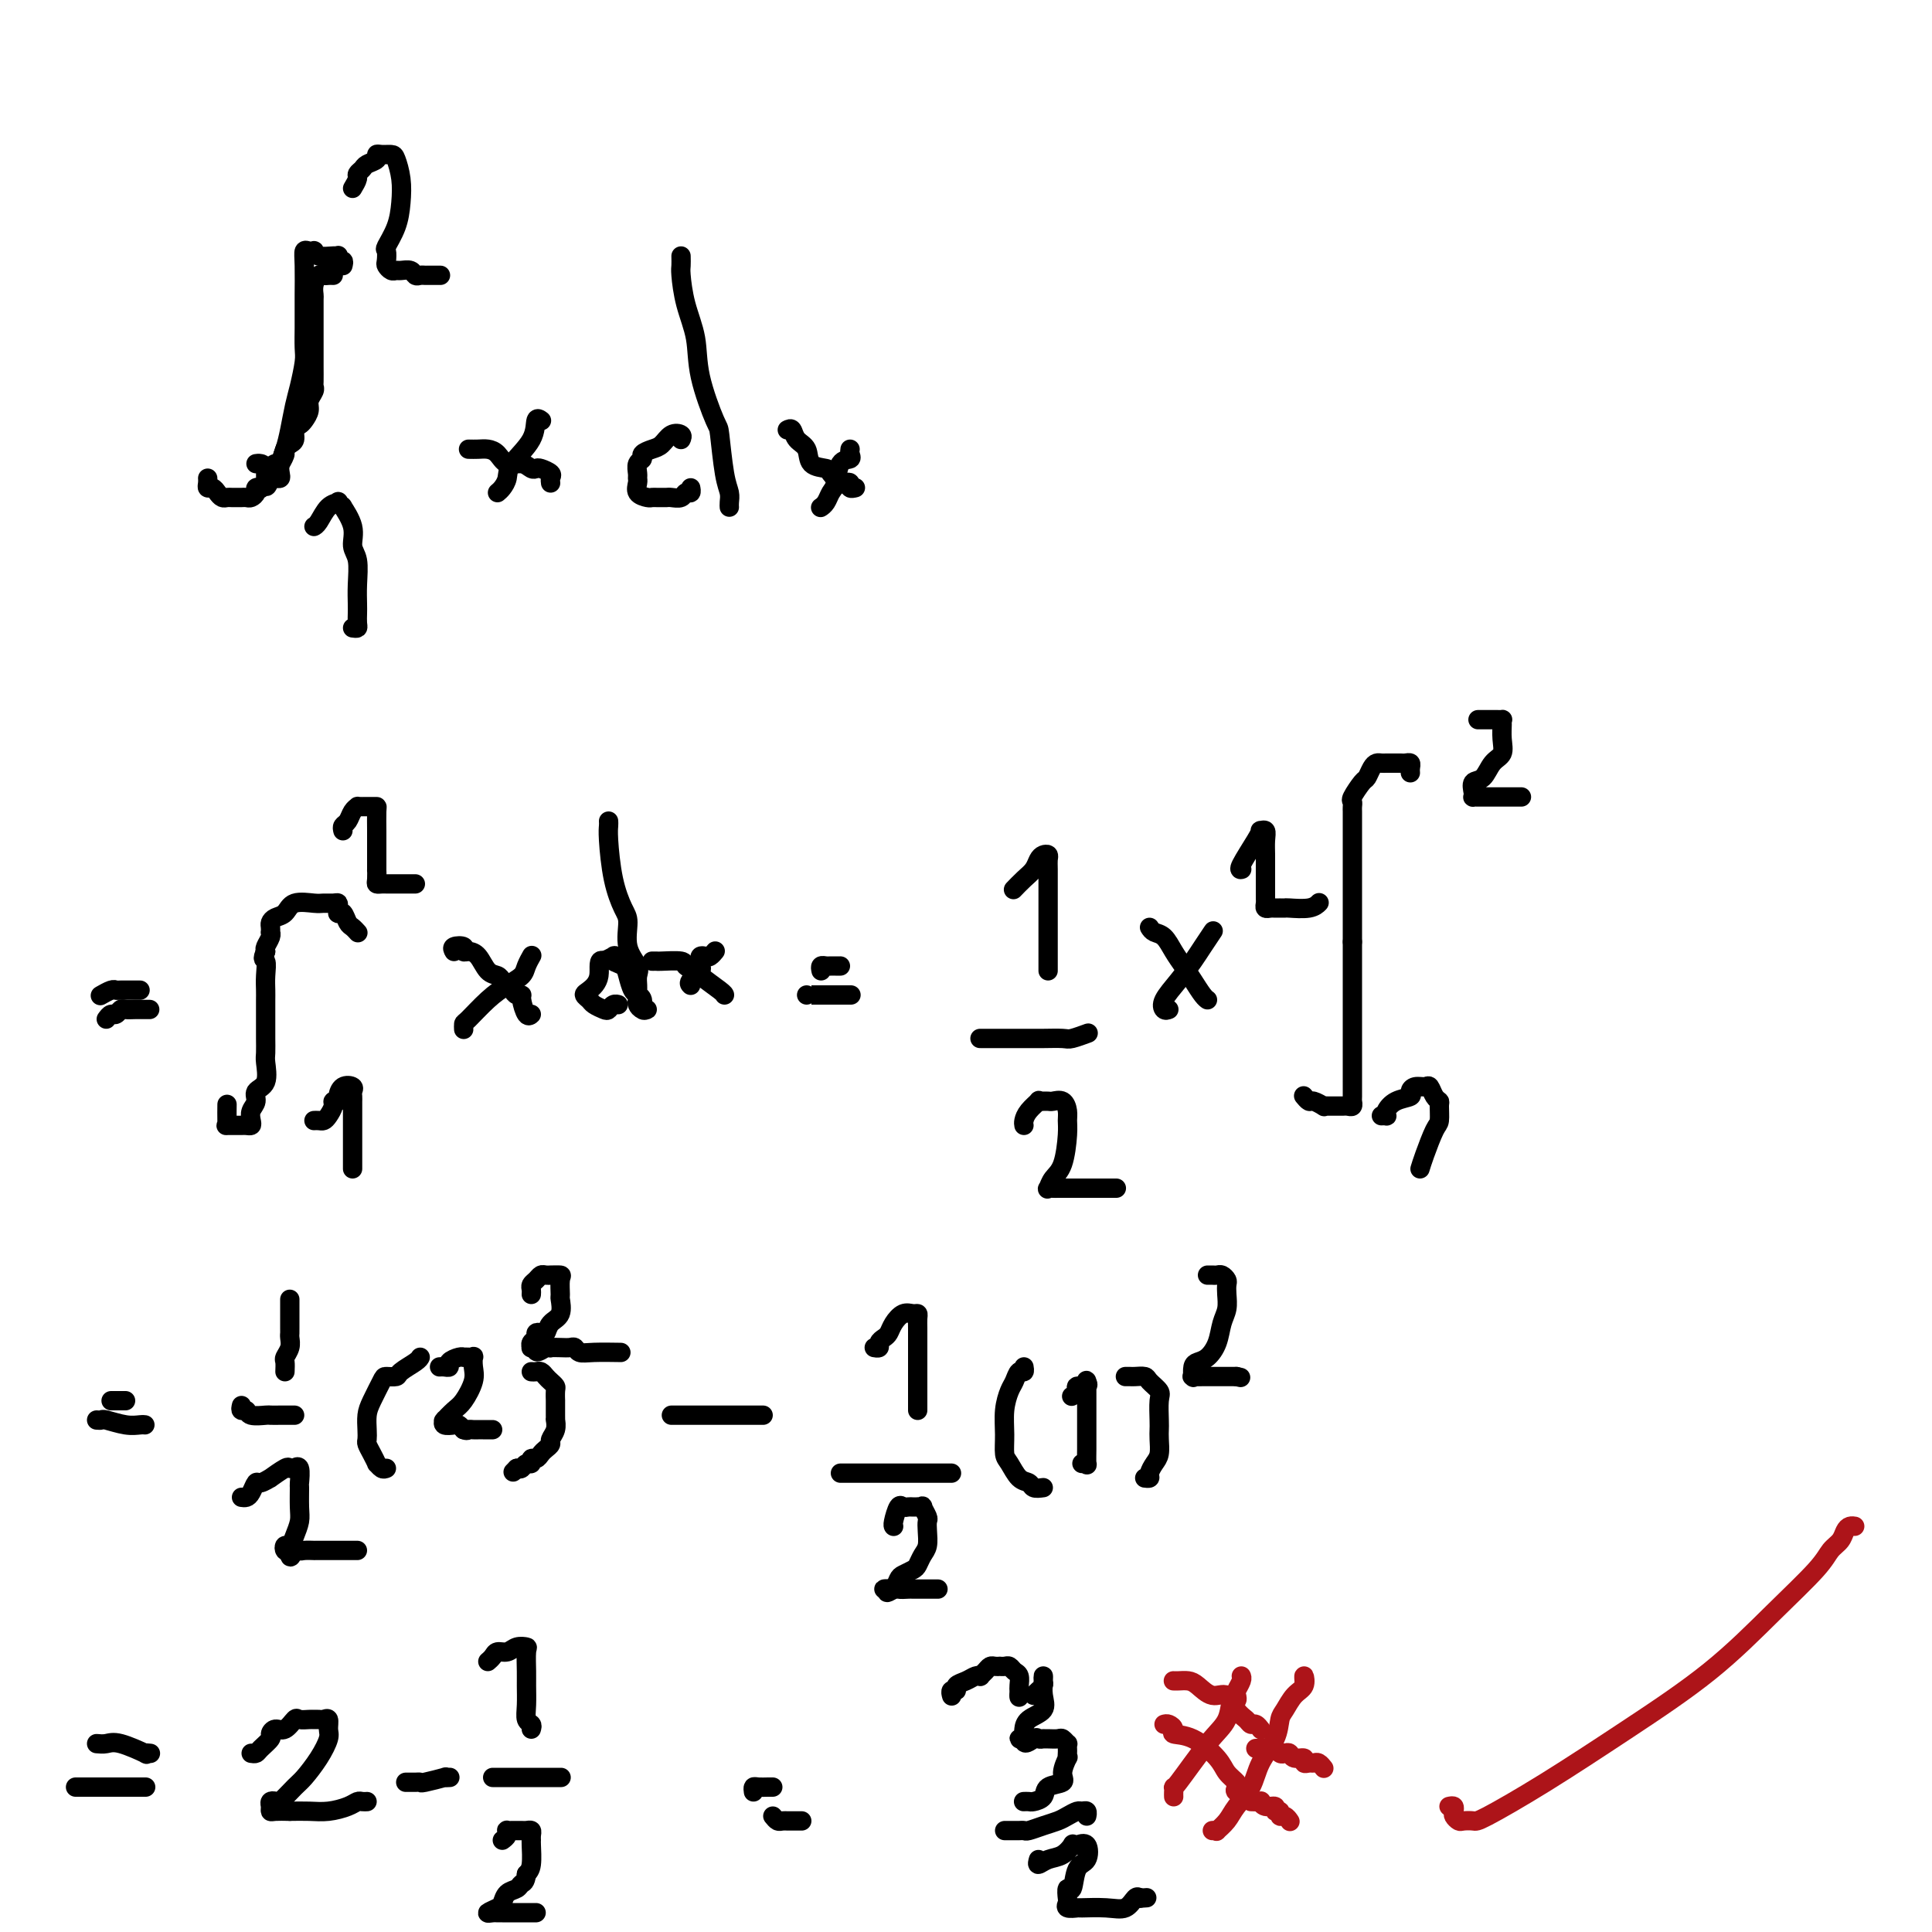 <svg viewBox='0 0 400 400' version='1.1' xmlns='http://www.w3.org/2000/svg' xmlns:xlink='http://www.w3.org/1999/xlink'><g fill='none' stroke='#000000' stroke-width='4' stroke-linecap='round' stroke-linejoin='round'><path d='M71,55c0.113,-0.453 0.225,-0.906 0,-1c-0.225,-0.094 -0.789,0.172 -1,0c-0.211,-0.172 -0.071,-0.782 0,-1c0.071,-0.218 0.072,-0.044 0,0c-0.072,0.044 -0.218,-0.040 -1,0c-0.782,0.040 -2.199,0.205 -3,0c-0.801,-0.205 -0.985,-0.781 -1,-1c-0.015,-0.219 0.140,-0.079 0,0c-0.140,0.079 -0.573,0.099 -1,0c-0.427,-0.099 -0.846,-0.318 -1,0c-0.154,0.318 -0.041,1.171 0,3c0.041,1.829 0.011,4.633 0,6c-0.011,1.367 -0.002,1.298 0,2c0.002,0.702 -0.002,2.176 0,3c0.002,0.824 0.012,0.999 0,2c-0.012,1.001 -0.045,2.830 0,4c0.045,1.170 0.167,1.681 0,3c-0.167,1.319 -0.623,3.445 -1,5c-0.377,1.555 -0.676,2.539 -1,4c-0.324,1.461 -0.675,3.401 -1,5c-0.325,1.599 -0.626,2.859 -1,4c-0.374,1.141 -0.821,2.162 -1,3c-0.179,0.838 -0.089,1.493 0,2c0.089,0.507 0.178,0.867 0,1c-0.178,0.133 -0.622,0.038 -1,0c-0.378,-0.038 -0.689,-0.019 -1,0'/><path d='M56,99c-1.265,3.608 -0.927,0.627 -1,-1c-0.073,-1.627 -0.558,-1.900 -1,-2c-0.442,-0.100 -0.841,-0.029 -1,0c-0.159,0.029 -0.080,0.014 0,0'/><path d='M73,39c0.449,-0.756 0.899,-1.512 1,-2c0.101,-0.488 -0.145,-0.709 0,-1c0.145,-0.291 0.682,-0.652 1,-1c0.318,-0.348 0.418,-0.682 1,-1c0.582,-0.318 1.647,-0.620 2,-1c0.353,-0.380 -0.007,-0.837 0,-1c0.007,-0.163 0.381,-0.033 1,0c0.619,0.033 1.485,-0.033 2,0c0.515,0.033 0.681,0.163 1,1c0.319,0.837 0.793,2.380 1,4c0.207,1.620 0.147,3.317 0,5c-0.147,1.683 -0.380,3.354 -1,5c-0.620,1.646 -1.627,3.268 -2,4c-0.373,0.732 -0.111,0.574 0,1c0.111,0.426 0.070,1.435 0,2c-0.070,0.565 -0.170,0.686 0,1c0.170,0.314 0.609,0.820 1,1c0.391,0.180 0.735,0.034 1,0c0.265,-0.034 0.453,0.043 1,0c0.547,-0.043 1.455,-0.208 2,0c0.545,0.208 0.728,0.788 1,1c0.272,0.212 0.634,0.057 1,0c0.366,-0.057 0.737,-0.015 1,0c0.263,0.015 0.417,0.004 1,0c0.583,-0.004 1.595,-0.001 2,0c0.405,0.001 0.202,0.001 0,0'/><path d='M73,130c0.422,0.063 0.845,0.125 1,0c0.155,-0.125 0.043,-0.439 0,-1c-0.043,-0.561 -0.016,-1.370 0,-2c0.016,-0.630 0.020,-1.080 0,-2c-0.020,-0.920 -0.066,-2.311 0,-4c0.066,-1.689 0.243,-3.677 0,-5c-0.243,-1.323 -0.906,-1.980 -1,-3c-0.094,-1.020 0.383,-2.403 0,-4c-0.383,-1.597 -1.625,-3.408 -2,-4c-0.375,-0.592 0.117,0.034 0,0c-0.117,-0.034 -0.844,-0.727 -1,-1c-0.156,-0.273 0.260,-0.126 0,0c-0.260,0.126 -1.194,0.230 -2,1c-0.806,0.770 -1.484,2.206 -2,3c-0.516,0.794 -0.870,0.944 -1,1c-0.130,0.056 -0.037,0.016 0,0c0.037,-0.016 0.019,-0.008 0,0'/><path d='M97,93c0.669,0.014 1.337,0.027 2,0c0.663,-0.027 1.319,-0.095 2,0c0.681,0.095 1.387,0.351 2,1c0.613,0.649 1.133,1.690 2,2c0.867,0.310 2.082,-0.110 3,0c0.918,0.110 1.538,0.750 2,1c0.462,0.250 0.765,0.109 1,0c0.235,-0.109 0.403,-0.187 1,0c0.597,0.187 1.624,0.638 2,1c0.376,0.362 0.101,0.636 0,1c-0.101,0.364 -0.029,0.818 0,1c0.029,0.182 0.014,0.091 0,0'/><path d='M103,102c0.309,-0.255 0.618,-0.510 1,-1c0.382,-0.490 0.838,-1.213 1,-2c0.162,-0.787 0.030,-1.636 1,-3c0.970,-1.364 3.044,-3.242 4,-5c0.956,-1.758 0.796,-3.396 1,-4c0.204,-0.604 0.773,-0.172 1,0c0.227,0.172 0.114,0.086 0,0'/><path d='M141,53c0.015,0.756 0.029,1.513 0,2c-0.029,0.487 -0.102,0.706 0,2c0.102,1.294 0.381,3.664 1,6c0.619,2.336 1.580,4.638 2,7c0.420,2.362 0.298,4.782 1,8c0.702,3.218 2.226,7.233 3,9c0.774,1.767 0.796,1.286 1,3c0.204,1.714 0.591,5.622 1,8c0.409,2.378 0.842,3.226 1,4c0.158,0.774 0.042,1.476 0,2c-0.042,0.524 -0.011,0.872 0,1c0.011,0.128 0.003,0.037 0,0c-0.003,-0.037 -0.002,-0.018 0,0'/><path d='M141,91c0.178,-0.368 0.355,-0.737 0,-1c-0.355,-0.263 -1.243,-0.421 -2,0c-0.757,0.421 -1.384,1.421 -2,2c-0.616,0.579 -1.223,0.736 -2,1c-0.777,0.264 -1.725,0.634 -2,1c-0.275,0.366 0.123,0.727 0,1c-0.123,0.273 -0.767,0.458 -1,1c-0.233,0.542 -0.056,1.441 0,2c0.056,0.559 -0.010,0.777 0,1c0.010,0.223 0.097,0.452 0,1c-0.097,0.548 -0.377,1.415 0,2c0.377,0.585 1.411,0.889 2,1c0.589,0.111 0.734,0.029 1,0c0.266,-0.029 0.652,-0.007 1,0c0.348,0.007 0.656,-0.002 1,0c0.344,0.002 0.723,0.016 1,0c0.277,-0.016 0.453,-0.060 1,0c0.547,0.060 1.467,0.226 2,0c0.533,-0.226 0.679,-0.844 1,-1c0.321,-0.156 0.817,0.150 1,0c0.183,-0.150 0.052,-0.757 0,-1c-0.052,-0.243 -0.026,-0.121 0,0'/><path d='M163,89c0.368,-0.188 0.736,-0.377 1,0c0.264,0.377 0.423,1.318 1,2c0.577,0.682 1.573,1.104 2,2c0.427,0.896 0.285,2.265 1,3c0.715,0.735 2.287,0.837 3,1c0.713,0.163 0.568,0.387 1,1c0.432,0.613 1.440,1.614 2,2c0.560,0.386 0.672,0.156 1,0c0.328,-0.156 0.872,-0.238 1,0c0.128,0.238 -0.162,0.796 0,1c0.162,0.204 0.774,0.055 1,0c0.226,-0.055 0.064,-0.016 0,0c-0.064,0.016 -0.032,0.008 0,0'/><path d='M170,105c-0.090,0.061 -0.180,0.121 0,0c0.180,-0.121 0.630,-0.424 1,-1c0.370,-0.576 0.659,-1.425 1,-2c0.341,-0.575 0.732,-0.876 1,-2c0.268,-1.124 0.412,-3.072 1,-4c0.588,-0.928 1.622,-0.836 2,-1c0.378,-0.164 0.102,-0.583 0,-1c-0.102,-0.417 -0.029,-0.834 0,-1c0.029,-0.166 0.015,-0.083 0,0'/><path d='M69,57c-0.332,-0.012 -0.663,-0.024 -1,0c-0.337,0.024 -0.679,0.084 -1,0c-0.321,-0.084 -0.622,-0.313 -1,0c-0.378,0.313 -0.833,1.168 -1,2c-0.167,0.832 -0.045,1.641 0,2c0.045,0.359 0.012,0.267 0,1c-0.012,0.733 -0.003,2.291 0,3c0.003,0.709 0.001,0.569 0,1c-0.001,0.431 -0.000,1.432 0,2c0.000,0.568 0.000,0.702 0,1c-0.000,0.298 -0.000,0.760 0,1c0.000,0.240 0.000,0.257 0,1c-0.000,0.743 -0.000,2.213 0,3c0.000,0.787 0.001,0.893 0,1c-0.001,0.107 -0.004,0.217 0,1c0.004,0.783 0.016,2.240 0,3c-0.016,0.760 -0.060,0.823 0,1c0.060,0.177 0.224,0.467 0,1c-0.224,0.533 -0.834,1.308 -1,2c-0.166,0.692 0.114,1.303 0,2c-0.114,0.697 -0.622,1.482 -1,2c-0.378,0.518 -0.626,0.769 -1,1c-0.374,0.231 -0.873,0.443 -1,1c-0.127,0.557 0.120,1.458 0,2c-0.120,0.542 -0.606,0.726 -1,1c-0.394,0.274 -0.697,0.637 -1,1'/><path d='M59,93c-0.880,2.268 -0.079,0.937 0,1c0.079,0.063 -0.565,1.521 -1,2c-0.435,0.479 -0.660,-0.022 -1,0c-0.340,0.022 -0.794,0.566 -1,1c-0.206,0.434 -0.164,0.756 0,1c0.164,0.244 0.451,0.408 0,1c-0.451,0.592 -1.641,1.612 -2,2c-0.359,0.388 0.111,0.142 0,0c-0.111,-0.142 -0.803,-0.182 -1,0c-0.197,0.182 0.102,0.585 0,1c-0.102,0.415 -0.605,0.843 -1,1c-0.395,0.157 -0.683,0.042 -1,0c-0.317,-0.042 -0.662,-0.010 -1,0c-0.338,0.010 -0.668,0.000 -1,0c-0.332,-0.000 -0.666,0.010 -1,0c-0.334,-0.010 -0.668,-0.040 -1,0c-0.332,0.040 -0.663,0.152 -1,0c-0.337,-0.152 -0.679,-0.566 -1,-1c-0.321,-0.434 -0.622,-0.887 -1,-1c-0.378,-0.113 -0.833,0.114 -1,0c-0.167,-0.114 -0.045,-0.569 0,-1c0.045,-0.431 0.013,-0.837 0,-1c-0.013,-0.163 -0.006,-0.081 0,0'/><path d='M22,211c0.335,-0.453 0.670,-0.906 1,-1c0.330,-0.094 0.655,0.171 1,0c0.345,-0.171 0.709,-0.778 1,-1c0.291,-0.222 0.509,-0.060 1,0c0.491,0.060 1.255,0.016 2,0c0.745,-0.016 1.470,-0.004 2,0c0.530,0.004 0.866,0.001 1,0c0.134,-0.001 0.067,-0.001 0,0'/><path d='M21,206c-0.198,0.113 -0.397,0.226 0,0c0.397,-0.226 1.388,-0.793 2,-1c0.612,-0.207 0.843,-0.056 1,0c0.157,0.056 0.238,0.015 1,0c0.762,-0.015 2.205,-0.004 3,0c0.795,0.004 0.941,0.001 1,0c0.059,-0.001 0.029,-0.001 0,0'/><path d='M74,193c0.089,0.099 0.178,0.198 0,0c-0.178,-0.198 -0.622,-0.693 -1,-1c-0.378,-0.307 -0.690,-0.425 -1,-1c-0.310,-0.575 -0.618,-1.608 -1,-2c-0.382,-0.392 -0.836,-0.143 -1,0c-0.164,0.143 -0.036,0.182 0,0c0.036,-0.182 -0.019,-0.584 0,-1c0.019,-0.416 0.111,-0.845 0,-1c-0.111,-0.155 -0.424,-0.035 -1,0c-0.576,0.035 -1.415,-0.016 -2,0c-0.585,0.016 -0.917,0.098 -2,0c-1.083,-0.098 -2.917,-0.377 -4,0c-1.083,0.377 -1.414,1.411 -2,2c-0.586,0.589 -1.425,0.732 -2,1c-0.575,0.268 -0.885,0.662 -1,1c-0.115,0.338 -0.034,0.619 0,1c0.034,0.381 0.023,0.862 0,1c-0.023,0.138 -0.058,-0.066 0,0c0.058,0.066 0.208,0.402 0,1c-0.208,0.598 -0.774,1.456 -1,2c-0.226,0.544 -0.113,0.772 0,1'/><path d='M55,197c-0.928,1.860 -0.249,1.509 0,2c0.249,0.491 0.067,1.822 0,3c-0.067,1.178 -0.018,2.203 0,3c0.018,0.797 0.005,1.367 0,2c-0.005,0.633 -0.001,1.329 0,2c0.001,0.671 -0.000,1.319 0,2c0.000,0.681 0.002,1.397 0,2c-0.002,0.603 -0.008,1.092 0,2c0.008,0.908 0.031,2.235 0,3c-0.031,0.765 -0.117,0.967 0,2c0.117,1.033 0.438,2.896 0,4c-0.438,1.104 -1.633,1.448 -2,2c-0.367,0.552 0.095,1.311 0,2c-0.095,0.689 -0.747,1.309 -1,2c-0.253,0.691 -0.108,1.453 0,2c0.108,0.547 0.179,0.879 0,1c-0.179,0.121 -0.608,0.033 -1,0c-0.392,-0.033 -0.746,-0.010 -1,0c-0.254,0.010 -0.408,0.006 -1,0c-0.592,-0.006 -1.623,-0.013 -2,0c-0.377,0.013 -0.101,0.045 0,0c0.101,-0.045 0.027,-0.166 0,-1c-0.027,-0.834 -0.008,-2.381 0,-3c0.008,-0.619 0.004,-0.309 0,0'/><path d='M71,172c-0.091,-0.362 -0.183,-0.724 0,-1c0.183,-0.276 0.639,-0.466 1,-1c0.361,-0.534 0.625,-1.411 1,-2c0.375,-0.589 0.861,-0.890 1,-1c0.139,-0.110 -0.068,-0.029 0,0c0.068,0.029 0.410,0.007 1,0c0.590,-0.007 1.426,0.000 2,0c0.574,-0.000 0.886,-0.009 1,0c0.114,0.009 0.031,0.035 0,1c-0.031,0.965 -0.008,2.868 0,4c0.008,1.132 0.001,1.494 0,3c-0.001,1.506 0.003,4.155 0,5c-0.003,0.845 -0.011,-0.113 0,0c0.011,0.113 0.043,1.298 0,2c-0.043,0.702 -0.161,0.920 0,1c0.161,0.080 0.603,0.021 1,0c0.397,-0.021 0.750,-0.006 1,0c0.250,0.006 0.395,0.002 1,0c0.605,-0.002 1.668,-0.000 2,0c0.332,0.000 -0.069,0.000 0,0c0.069,-0.000 0.606,-0.000 1,0c0.394,0.000 0.645,0.000 1,0c0.355,-0.000 0.816,-0.000 1,0c0.184,0.000 0.092,0.000 0,0'/><path d='M73,242c0.000,-0.299 0.000,-0.598 0,-1c-0.000,-0.402 -0.000,-0.905 0,-2c0.000,-1.095 0.000,-2.780 0,-4c-0.000,-1.220 -0.000,-1.976 0,-3c0.000,-1.024 0.002,-2.316 0,-3c-0.002,-0.684 -0.007,-0.759 0,-1c0.007,-0.241 0.026,-0.646 0,-1c-0.026,-0.354 -0.097,-0.655 0,-1c0.097,-0.345 0.362,-0.734 0,-1c-0.362,-0.266 -1.350,-0.409 -2,0c-0.650,0.409 -0.962,1.370 -1,2c-0.038,0.630 0.197,0.929 0,1c-0.197,0.071 -0.826,-0.086 -1,0c-0.174,0.086 0.107,0.415 0,1c-0.107,0.585 -0.603,1.425 -1,2c-0.397,0.575 -0.694,0.886 -1,1c-0.306,0.114 -0.621,0.031 -1,0c-0.379,-0.031 -0.823,-0.009 -1,0c-0.177,0.009 -0.089,0.004 0,0'/><path d='M94,197c-0.231,-0.392 -0.462,-0.784 0,-1c0.462,-0.216 1.618,-0.258 2,0c0.382,0.258 -0.010,0.814 0,1c0.010,0.186 0.422,-0.000 1,0c0.578,0.000 1.322,0.186 2,1c0.678,0.814 1.291,2.256 2,3c0.709,0.744 1.513,0.791 2,1c0.487,0.209 0.655,0.582 1,1c0.345,0.418 0.867,0.882 1,1c0.133,0.118 -0.123,-0.111 0,0c0.123,0.111 0.624,0.563 1,1c0.376,0.437 0.626,0.860 1,1c0.374,0.140 0.871,-0.001 1,0c0.129,0.001 -0.110,0.145 0,1c0.110,0.855 0.568,2.423 1,3c0.432,0.577 0.838,0.165 1,0c0.162,-0.165 0.081,-0.082 0,0'/><path d='M96,213c0.005,0.110 0.010,0.220 0,0c-0.010,-0.220 -0.034,-0.769 0,-1c0.034,-0.231 0.127,-0.144 1,-1c0.873,-0.856 2.525,-2.653 4,-4c1.475,-1.347 2.774,-2.242 4,-3c1.226,-0.758 2.380,-1.378 3,-2c0.620,-0.622 0.705,-1.244 1,-2c0.295,-0.756 0.798,-1.644 1,-2c0.202,-0.356 0.101,-0.178 0,0'/><path d='M126,170c0.017,0.281 0.033,0.562 0,1c-0.033,0.438 -0.116,1.033 0,3c0.116,1.967 0.431,5.307 1,8c0.569,2.693 1.392,4.737 2,6c0.608,1.263 1.000,1.743 1,3c-0.000,1.257 -0.392,3.292 0,5c0.392,1.708 1.570,3.088 2,4c0.430,0.912 0.114,1.354 0,2c-0.114,0.646 -0.027,1.495 0,2c0.027,0.505 -0.008,0.665 0,1c0.008,0.335 0.059,0.846 0,1c-0.059,0.154 -0.229,-0.049 0,0c0.229,0.049 0.856,0.350 1,1c0.144,0.650 -0.196,1.650 0,2c0.196,0.350 0.929,0.052 1,0c0.071,-0.052 -0.520,0.143 -1,0c-0.480,-0.143 -0.850,-0.622 -1,-1c-0.150,-0.378 -0.080,-0.654 0,-1c0.080,-0.346 0.172,-0.761 0,-1c-0.172,-0.239 -0.607,-0.302 -1,-1c-0.393,-0.698 -0.745,-2.030 -1,-3c-0.255,-0.970 -0.414,-1.578 -1,-2c-0.586,-0.422 -1.600,-0.660 -2,-1c-0.400,-0.340 -0.184,-0.784 0,-1c0.184,-0.216 0.338,-0.205 0,0c-0.338,0.205 -1.169,0.602 -2,1'/><path d='M125,199c-1.363,-0.727 -0.770,1.454 -1,3c-0.230,1.546 -1.284,2.456 -2,3c-0.716,0.544 -1.093,0.721 -1,1c0.093,0.279 0.654,0.659 1,1c0.346,0.341 0.475,0.641 1,1c0.525,0.359 1.447,0.776 2,1c0.553,0.224 0.736,0.256 1,0c0.264,-0.256 0.610,-0.800 1,-1c0.390,-0.200 0.826,-0.057 1,0c0.174,0.057 0.087,0.029 0,0'/><path d='M135,199c0.427,-0.006 0.854,-0.012 1,0c0.146,0.012 0.011,0.043 1,0c0.989,-0.043 3.102,-0.159 4,0c0.898,0.159 0.580,0.593 1,1c0.420,0.407 1.577,0.789 2,1c0.423,0.211 0.113,0.253 1,1c0.887,0.747 2.970,2.200 4,3c1.030,0.800 1.008,0.946 1,1c-0.008,0.054 -0.002,0.015 0,0c0.002,-0.015 0.001,-0.008 0,0'/><path d='M143,204c-0.227,-0.221 -0.454,-0.441 0,-1c0.454,-0.559 1.589,-1.456 2,-2c0.411,-0.544 0.099,-0.733 0,-1c-0.099,-0.267 0.016,-0.611 0,-1c-0.016,-0.389 -0.162,-0.822 0,-1c0.162,-0.178 0.632,-0.100 1,0c0.368,0.100 0.635,0.223 1,0c0.365,-0.223 0.829,-0.791 1,-1c0.171,-0.209 0.049,-0.060 0,0c-0.049,0.060 -0.024,0.030 0,0'/><path d='M167,206c-0.004,0.000 -0.008,0.000 1,0c1.008,0.000 3.027,0.000 4,0c0.973,-0.000 0.900,0.000 1,0c0.100,0.000 0.373,0.000 1,0c0.627,0.000 1.608,0.000 2,0c0.392,0.000 0.196,0.000 0,0'/><path d='M170,201c-0.089,-0.423 -0.178,-0.845 0,-1c0.178,-0.155 0.622,-0.041 1,0c0.378,0.041 0.689,0.011 1,0c0.311,-0.011 0.622,-0.003 1,0c0.378,0.003 0.822,0.001 1,0c0.178,-0.001 0.089,-0.000 0,0'/><path d='M217,201c0.000,-0.200 0.000,-0.401 0,-1c-0.000,-0.599 -0.000,-1.598 0,-2c0.000,-0.402 0.000,-0.208 0,-1c-0.000,-0.792 -0.000,-2.569 0,-4c0.000,-1.431 0.001,-2.517 0,-4c-0.001,-1.483 -0.003,-3.365 0,-5c0.003,-1.635 0.012,-3.024 0,-4c-0.012,-0.976 -0.044,-1.537 0,-2c0.044,-0.463 0.164,-0.826 0,-1c-0.164,-0.174 -0.612,-0.158 -1,0c-0.388,0.158 -0.717,0.460 -1,1c-0.283,0.540 -0.519,1.320 -1,2c-0.481,0.680 -1.206,1.260 -2,2c-0.794,0.740 -1.655,1.640 -2,2c-0.345,0.360 -0.172,0.180 0,0'/><path d='M203,215c-0.094,0.000 -0.188,0.000 0,0c0.188,-0.000 0.658,-0.000 1,0c0.342,0.000 0.554,0.000 1,0c0.446,-0.000 1.124,-0.000 2,0c0.876,0.000 1.948,0.001 3,0c1.052,-0.001 2.083,-0.004 3,0c0.917,0.004 1.720,0.015 3,0c1.280,-0.015 3.036,-0.057 4,0c0.964,0.057 1.135,0.211 2,0c0.865,-0.211 2.425,-0.788 3,-1c0.575,-0.212 0.164,-0.061 0,0c-0.164,0.061 -0.082,0.030 0,0'/><path d='M212,233c-0.050,-0.257 -0.100,-0.514 0,-1c0.100,-0.486 0.352,-1.202 1,-2c0.648,-0.798 1.694,-1.678 2,-2c0.306,-0.322 -0.126,-0.086 0,0c0.126,0.086 0.811,0.021 1,0c0.189,-0.021 -0.117,0.000 0,0c0.117,-0.000 0.658,-0.022 1,0c0.342,0.022 0.484,0.089 1,0c0.516,-0.089 1.404,-0.333 2,0c0.596,0.333 0.899,1.244 1,2c0.101,0.756 -0.001,1.359 0,2c0.001,0.641 0.105,1.321 0,3c-0.105,1.679 -0.417,4.359 -1,6c-0.583,1.641 -1.436,2.244 -2,3c-0.564,0.756 -0.840,1.667 -1,2c-0.160,0.333 -0.203,0.089 0,0c0.203,-0.089 0.652,-0.024 1,0c0.348,0.024 0.594,0.006 1,0c0.406,-0.006 0.971,-0.002 2,0c1.029,0.002 2.523,0.000 4,0c1.477,-0.000 2.936,-0.000 4,0c1.064,0.000 1.733,0.000 2,0c0.267,-0.000 0.134,-0.000 0,0'/><path d='M238,192c0.244,0.381 0.488,0.762 1,1c0.512,0.238 1.293,0.333 2,1c0.707,0.667 1.342,1.906 2,3c0.658,1.094 1.339,2.045 2,3c0.661,0.955 1.301,1.916 2,3c0.699,1.084 1.457,2.292 2,3c0.543,0.708 0.869,0.917 1,1c0.131,0.083 0.065,0.042 0,0'/><path d='M242,209c-0.353,0.133 -0.706,0.266 -1,0c-0.294,-0.266 -0.530,-0.930 0,-2c0.530,-1.070 1.827,-2.546 3,-4c1.173,-1.454 2.223,-2.887 3,-4c0.777,-1.113 1.280,-1.907 2,-3c0.720,-1.093 1.655,-2.487 2,-3c0.345,-0.513 0.098,-0.147 0,0c-0.098,0.147 -0.049,0.073 0,0'/><path d='M257,180c0.082,-0.022 0.165,-0.044 0,0c-0.165,0.044 -0.576,0.154 0,-1c0.576,-1.154 2.140,-3.572 3,-5c0.860,-1.428 1.015,-1.866 1,-2c-0.015,-0.134 -0.200,0.035 0,0c0.200,-0.035 0.786,-0.276 1,0c0.214,0.276 0.057,1.068 0,2c-0.057,0.932 -0.015,2.004 0,3c0.015,0.996 0.004,1.916 0,3c-0.004,1.084 -0.001,2.332 0,3c0.001,0.668 -0.001,0.757 0,1c0.001,0.243 0.003,0.639 0,1c-0.003,0.361 -0.012,0.685 0,1c0.012,0.315 0.046,0.620 0,1c-0.046,0.380 -0.171,0.834 0,1c0.171,0.166 0.638,0.045 1,0c0.362,-0.045 0.619,-0.012 1,0c0.381,0.012 0.886,0.004 1,0c0.114,-0.004 -0.162,-0.005 0,0c0.162,0.005 0.762,0.015 1,0c0.238,-0.015 0.115,-0.056 1,0c0.885,0.056 2.777,0.207 4,0c1.223,-0.207 1.778,-0.774 2,-1c0.222,-0.226 0.111,-0.113 0,0'/><path d='M292,160c-0.024,-0.309 -0.048,-0.619 0,-1c0.048,-0.381 0.168,-0.834 0,-1c-0.168,-0.166 -0.622,-0.044 -1,0c-0.378,0.044 -0.679,0.012 -1,0c-0.321,-0.012 -0.664,-0.004 -1,0c-0.336,0.004 -0.667,0.003 -1,0c-0.333,-0.003 -0.667,-0.008 -1,0c-0.333,0.008 -0.665,0.027 -1,0c-0.335,-0.027 -0.672,-0.102 -1,0c-0.328,0.102 -0.648,0.380 -1,1c-0.352,0.620 -0.735,1.581 -1,2c-0.265,0.419 -0.411,0.297 -1,1c-0.589,0.703 -1.622,2.230 -2,3c-0.378,0.770 -0.101,0.785 0,1c0.101,0.215 0.027,0.632 0,1c-0.027,0.368 -0.007,0.686 0,1c0.007,0.314 0.002,0.625 0,1c-0.002,0.375 -0.001,0.813 0,1c0.001,0.187 0.000,0.123 0,1c-0.000,0.877 -0.000,2.695 0,4c0.000,1.305 0.000,2.096 0,3c-0.000,0.904 -0.000,1.922 0,3c0.000,1.078 0.000,2.217 0,3c-0.000,0.783 -0.000,1.210 0,2c0.000,0.790 0.000,1.944 0,3c-0.000,1.056 -0.000,2.016 0,3c0.000,0.984 0.000,1.992 0,3'/><path d='M280,195c0.000,5.121 0.000,2.925 0,3c-0.000,0.075 -0.000,2.422 0,4c0.000,1.578 0.000,2.386 0,3c-0.000,0.614 -0.000,1.035 0,2c0.000,0.965 0.000,2.475 0,3c-0.000,0.525 -0.000,0.066 0,1c0.000,0.934 0.000,3.263 0,4c-0.000,0.737 -0.000,-0.116 0,0c0.000,0.116 0.000,1.202 0,2c-0.000,0.798 -0.000,1.307 0,2c0.000,0.693 0.000,1.569 0,2c-0.000,0.431 -0.000,0.416 0,1c0.000,0.584 0.001,1.768 0,2c-0.001,0.232 -0.003,-0.488 0,0c0.003,0.488 0.012,2.183 0,3c-0.012,0.817 -0.044,0.755 0,1c0.044,0.245 0.163,0.798 0,1c-0.163,0.202 -0.608,0.054 -1,0c-0.392,-0.054 -0.730,-0.013 -1,0c-0.270,0.013 -0.471,-0.000 -1,0c-0.529,0.000 -1.384,0.015 -2,0c-0.616,-0.015 -0.992,-0.060 -1,0c-0.008,0.060 0.351,0.226 0,0c-0.351,-0.226 -1.414,-0.844 -2,-1c-0.586,-0.156 -0.696,0.150 -1,0c-0.304,-0.150 -0.801,-0.757 -1,-1c-0.199,-0.243 -0.099,-0.121 0,0'/><path d='M306,149c0.765,0.000 1.529,0.000 2,0c0.471,-0.000 0.648,-0.000 1,0c0.352,0.000 0.879,0.002 1,0c0.121,-0.002 -0.164,-0.006 0,0c0.164,0.006 0.778,0.022 1,0c0.222,-0.022 0.054,-0.082 0,0c-0.054,0.082 0.008,0.306 0,1c-0.008,0.694 -0.087,1.859 0,3c0.087,1.141 0.339,2.260 0,3c-0.339,0.740 -1.267,1.102 -2,2c-0.733,0.898 -1.269,2.332 -2,3c-0.731,0.668 -1.658,0.571 -2,1c-0.342,0.429 -0.100,1.383 0,2c0.100,0.617 0.058,0.897 0,1c-0.058,0.103 -0.132,0.027 0,0c0.132,-0.027 0.469,-0.007 1,0c0.531,0.007 1.255,0.002 2,0c0.745,-0.002 1.510,-0.001 2,0c0.490,0.001 0.705,0.000 1,0c0.295,-0.000 0.671,-0.000 1,0c0.329,0.000 0.610,0.000 1,0c0.390,-0.000 0.888,-0.000 1,0c0.112,0.000 -0.162,0.000 0,0c0.162,-0.000 0.761,-0.000 1,0c0.239,0.000 0.120,0.000 0,0'/><path d='M294,242c0.227,-0.740 0.454,-1.480 1,-3c0.546,-1.520 1.411,-3.821 2,-5c0.589,-1.179 0.901,-1.238 1,-2c0.099,-0.762 -0.014,-2.228 0,-3c0.014,-0.772 0.155,-0.849 0,-1c-0.155,-0.151 -0.606,-0.377 -1,-1c-0.394,-0.623 -0.730,-1.642 -1,-2c-0.270,-0.358 -0.474,-0.055 -1,0c-0.526,0.055 -1.374,-0.136 -2,0c-0.626,0.136 -1.030,0.601 -1,1c0.030,0.399 0.492,0.734 0,1c-0.492,0.266 -1.939,0.464 -3,1c-1.061,0.536 -1.734,1.412 -2,2c-0.266,0.588 -0.123,0.890 0,1c0.123,0.110 0.225,0.030 0,0c-0.225,-0.030 -0.779,-0.008 -1,0c-0.221,0.008 -0.111,0.004 0,0'/><path d='M20,294c0.409,0.030 0.817,0.061 1,0c0.183,-0.061 0.140,-0.212 1,0c0.860,0.212 2.622,0.789 4,1c1.378,0.211 2.371,0.057 3,0c0.629,-0.057 0.894,-0.016 1,0c0.106,0.016 0.053,0.008 0,0'/><path d='M23,290c0.301,0.000 0.603,0.000 1,0c0.397,0.000 0.890,0.000 1,0c0.110,0.000 -0.163,0.000 0,0c0.163,0.000 0.761,0.000 1,0c0.239,0.000 0.120,0.000 0,0'/><path d='M59,284c0.030,-0.778 0.061,-1.557 0,-2c-0.061,-0.443 -0.212,-0.551 0,-1c0.212,-0.449 0.789,-1.240 1,-2c0.211,-0.760 0.057,-1.488 0,-2c-0.057,-0.512 -0.015,-0.806 0,-1c0.015,-0.194 0.004,-0.287 0,-1c-0.004,-0.713 -0.001,-2.047 0,-3c0.001,-0.953 0.000,-1.526 0,-2c-0.000,-0.474 -0.000,-0.850 0,-1c0.000,-0.150 0.000,-0.075 0,0'/><path d='M50,291c-0.106,0.453 -0.212,0.906 0,1c0.212,0.094 0.743,-0.171 1,0c0.257,0.171 0.240,0.778 1,1c0.760,0.222 2.297,0.060 3,0c0.703,-0.060 0.570,-0.016 1,0c0.430,0.016 1.422,0.004 2,0c0.578,-0.004 0.743,-0.001 1,0c0.257,0.001 0.605,0.000 1,0c0.395,-0.000 0.837,-0.000 1,0c0.163,0.000 0.047,0.000 0,0c-0.047,-0.000 -0.023,-0.000 0,0'/><path d='M50,310c0.336,0.050 0.673,0.100 1,0c0.327,-0.100 0.645,-0.350 1,-1c0.355,-0.650 0.747,-1.698 1,-2c0.253,-0.302 0.368,0.144 1,0c0.632,-0.144 1.781,-0.876 2,-1c0.219,-0.124 -0.492,0.360 0,0c0.492,-0.360 2.188,-1.564 3,-2c0.812,-0.436 0.739,-0.106 1,0c0.261,0.106 0.855,-0.014 1,0c0.145,0.014 -0.157,0.160 0,0c0.157,-0.160 0.775,-0.626 1,0c0.225,0.626 0.057,2.345 0,3c-0.057,0.655 -0.004,0.246 0,1c0.004,0.754 -0.041,2.670 0,4c0.041,1.330 0.168,2.073 0,3c-0.168,0.927 -0.631,2.039 -1,3c-0.369,0.961 -0.645,1.773 -1,2c-0.355,0.227 -0.788,-0.131 -1,0c-0.212,0.131 -0.203,0.752 0,1c0.203,0.248 0.602,0.124 1,0'/><path d='M60,321c-0.136,2.630 0.523,0.705 1,0c0.477,-0.705 0.772,-0.189 1,0c0.228,0.189 0.390,0.051 1,0c0.610,-0.051 1.668,-0.014 2,0c0.332,0.014 -0.062,0.004 0,0c0.062,-0.004 0.579,-0.001 1,0c0.421,0.001 0.746,0.000 1,0c0.254,-0.000 0.436,-0.000 1,0c0.564,0.000 1.510,0.000 2,0c0.490,-0.000 0.523,-0.000 1,0c0.477,0.000 1.398,0.000 2,0c0.602,-0.000 0.886,-0.000 1,0c0.114,0.000 0.057,0.000 0,0'/><path d='M80,304c-0.303,0.126 -0.607,0.251 -1,0c-0.393,-0.251 -0.876,-0.879 -1,-1c-0.124,-0.121 0.110,0.264 0,0c-0.110,-0.264 -0.566,-1.176 -1,-2c-0.434,-0.824 -0.846,-1.559 -1,-2c-0.154,-0.441 -0.048,-0.587 0,-1c0.048,-0.413 0.039,-1.091 0,-2c-0.039,-0.909 -0.108,-2.047 0,-3c0.108,-0.953 0.394,-1.722 1,-3c0.606,-1.278 1.532,-3.067 2,-4c0.468,-0.933 0.479,-1.010 1,-1c0.521,0.010 1.551,0.108 2,0c0.449,-0.108 0.316,-0.421 1,-1c0.684,-0.579 2.184,-1.425 3,-2c0.816,-0.575 0.947,-0.879 1,-1c0.053,-0.121 0.026,-0.061 0,0'/><path d='M91,283c0.295,-0.022 0.591,-0.044 1,0c0.409,0.044 0.932,0.156 1,0c0.068,-0.156 -0.319,-0.578 0,-1c0.319,-0.422 1.343,-0.845 2,-1c0.657,-0.155 0.947,-0.043 1,0c0.053,0.043 -0.130,0.017 0,0c0.130,-0.017 0.572,-0.025 1,0c0.428,0.025 0.841,0.083 1,0c0.159,-0.083 0.065,-0.308 0,0c-0.065,0.308 -0.102,1.148 0,2c0.102,0.852 0.343,1.717 0,3c-0.343,1.283 -1.268,2.984 -2,4c-0.732,1.016 -1.270,1.348 -2,2c-0.730,0.652 -1.653,1.625 -2,2c-0.347,0.375 -0.118,0.152 0,0c0.118,-0.152 0.126,-0.234 0,0c-0.126,0.234 -0.384,0.784 0,1c0.384,0.216 1.411,0.097 2,0c0.589,-0.097 0.740,-0.170 1,0c0.260,0.170 0.630,0.585 1,1'/><path d='M96,296c0.798,0.309 0.792,0.083 1,0c0.208,-0.083 0.629,-0.022 1,0c0.371,0.022 0.692,0.006 1,0c0.308,-0.006 0.605,-0.002 1,0c0.395,0.002 0.889,0.000 1,0c0.111,-0.000 -0.163,-0.000 0,0c0.163,0.000 0.761,0.000 1,0c0.239,-0.000 0.120,-0.000 0,0'/><path d='M110,284c0.334,0.024 0.668,0.048 1,0c0.332,-0.048 0.663,-0.169 1,0c0.337,0.169 0.679,0.628 1,1c0.321,0.372 0.622,0.657 1,1c0.378,0.343 0.833,0.743 1,1c0.167,0.257 0.045,0.371 0,1c-0.045,0.629 -0.012,1.775 0,2c0.012,0.225 0.004,-0.470 0,0c-0.004,0.470 -0.005,2.104 0,3c0.005,0.896 0.016,1.052 0,1c-0.016,-0.052 -0.060,-0.312 0,0c0.060,0.312 0.223,1.197 0,2c-0.223,0.803 -0.833,1.526 -1,2c-0.167,0.474 0.109,0.700 0,1c-0.109,0.300 -0.603,0.673 -1,1c-0.397,0.327 -0.698,0.609 -1,1c-0.302,0.391 -0.606,0.893 -1,1c-0.394,0.107 -0.879,-0.181 -1,0c-0.121,0.181 0.122,0.832 0,1c-0.122,0.168 -0.610,-0.147 -1,0c-0.390,0.147 -0.683,0.756 -1,1c-0.317,0.244 -0.659,0.122 -1,0'/><path d='M107,304c-1.333,1.333 -0.667,0.667 0,0'/><path d='M110,268c0.024,-0.332 0.047,-0.663 0,-1c-0.047,-0.337 -0.166,-0.679 0,-1c0.166,-0.321 0.617,-0.622 1,-1c0.383,-0.378 0.699,-0.834 1,-1c0.301,-0.166 0.588,-0.044 1,0c0.412,0.044 0.948,0.009 1,0c0.052,-0.009 -0.379,0.009 0,0c0.379,-0.009 1.567,-0.045 2,0c0.433,0.045 0.109,0.172 0,1c-0.109,0.828 -0.004,2.359 0,3c0.004,0.641 -0.093,0.393 0,1c0.093,0.607 0.375,2.071 0,3c-0.375,0.929 -1.406,1.324 -2,2c-0.594,0.676 -0.752,1.634 -1,2c-0.248,0.366 -0.588,0.140 -1,0c-0.412,-0.140 -0.896,-0.195 -1,0c-0.104,0.195 0.171,0.641 0,1c-0.171,0.359 -0.788,0.632 -1,1c-0.212,0.368 -0.019,0.830 0,1c0.019,0.170 -0.138,0.049 0,0c0.138,-0.049 0.569,-0.024 1,0'/><path d='M111,279c-0.388,1.702 1.143,0.456 2,0c0.857,-0.456 1.042,-0.123 1,0c-0.042,0.123 -0.310,0.037 0,0c0.310,-0.037 1.200,-0.024 2,0c0.800,0.024 1.511,0.059 2,0c0.489,-0.059 0.755,-0.212 1,0c0.245,0.212 0.468,0.789 1,1c0.532,0.211 1.374,0.057 3,0c1.626,-0.057 4.036,-0.016 5,0c0.964,0.016 0.482,0.008 0,0'/><path d='M139,293c0.392,0.000 0.784,0.000 1,0c0.216,0.000 0.255,0.000 1,0c0.745,0.000 2.195,-0.000 3,0c0.805,0.000 0.965,0.000 2,0c1.035,0.000 2.947,0.000 4,0c1.053,0.000 1.249,-0.000 2,0c0.751,0.000 2.057,0.000 3,0c0.943,0.000 1.523,-0.000 2,0c0.477,0.000 0.851,0.000 1,0c0.149,0.000 0.075,0.000 0,0'/><path d='M190,292c-0.000,-0.349 -0.000,-0.697 0,-1c0.000,-0.303 0.000,-0.559 0,-1c-0.000,-0.441 -0.000,-1.066 0,-2c0.000,-0.934 0.000,-2.175 0,-3c-0.000,-0.825 -0.000,-1.233 0,-2c0.000,-0.767 0.001,-1.894 0,-3c-0.001,-1.106 -0.002,-2.191 0,-3c0.002,-0.809 0.009,-1.343 0,-2c-0.009,-0.657 -0.034,-1.438 0,-2c0.034,-0.562 0.125,-0.904 0,-1c-0.125,-0.096 -0.467,0.054 -1,0c-0.533,-0.054 -1.257,-0.313 -2,0c-0.743,0.313 -1.504,1.198 -2,2c-0.496,0.802 -0.725,1.521 -1,2c-0.275,0.479 -0.596,0.717 -1,1c-0.404,0.283 -0.892,0.612 -1,1c-0.108,0.388 0.163,0.835 0,1c-0.163,0.165 -0.761,0.047 -1,0c-0.239,-0.047 -0.120,-0.024 0,0'/><path d='M174,305c0.682,0.000 1.365,0.000 2,0c0.635,0.000 1.223,0.000 2,0c0.777,0.000 1.742,0.000 3,0c1.258,0.000 2.808,0.000 4,0c1.192,0.000 2.025,0.000 3,0c0.975,0.000 2.093,0.000 3,0c0.907,0.000 1.602,0.000 2,0c0.398,0.000 0.498,0.000 1,0c0.502,0.000 1.404,0.000 2,0c0.596,0.000 0.884,0.000 1,0c0.116,0.000 0.058,0.000 0,0'/><path d='M185,316c-0.006,-0.006 -0.013,-0.012 0,0c0.013,0.012 0.045,0.042 0,0c-0.045,-0.042 -0.167,-0.155 0,-1c0.167,-0.845 0.623,-2.423 1,-3c0.377,-0.577 0.674,-0.155 1,0c0.326,0.155 0.680,0.042 1,0c0.320,-0.042 0.607,-0.013 1,0c0.393,0.013 0.894,0.010 1,0c0.106,-0.010 -0.182,-0.028 0,0c0.182,0.028 0.833,0.104 1,0c0.167,-0.104 -0.151,-0.386 0,0c0.151,0.386 0.770,1.440 1,2c0.230,0.560 0.073,0.626 0,1c-0.073,0.374 -0.060,1.056 0,2c0.060,0.944 0.167,2.151 0,3c-0.167,0.849 -0.608,1.339 -1,2c-0.392,0.661 -0.735,1.491 -1,2c-0.265,0.509 -0.452,0.697 -1,1c-0.548,0.303 -1.458,0.722 -2,1c-0.542,0.278 -0.717,0.414 -1,1c-0.283,0.586 -0.674,1.621 -1,2c-0.326,0.379 -0.588,0.102 -1,0c-0.412,-0.102 -0.975,-0.029 -1,0c-0.025,0.029 0.487,0.015 1,0'/><path d='M184,329c-1.042,1.392 0.352,0.373 1,0c0.648,-0.373 0.551,-0.100 1,0c0.449,0.100 1.444,0.027 2,0c0.556,-0.027 0.673,-0.007 1,0c0.327,0.007 0.866,0.002 1,0c0.134,-0.002 -0.135,-0.001 0,0c0.135,0.001 0.675,0.000 1,0c0.325,-0.000 0.434,-0.000 1,0c0.566,0.000 1.590,0.000 2,0c0.410,-0.000 0.205,-0.000 0,0'/><path d='M216,308c-0.779,0.105 -1.557,0.209 -2,0c-0.443,-0.209 -0.549,-0.733 -1,-1c-0.451,-0.267 -1.246,-0.279 -2,-1c-0.754,-0.721 -1.467,-2.150 -2,-3c-0.533,-0.850 -0.886,-1.119 -1,-2c-0.114,-0.881 0.011,-2.373 0,-4c-0.011,-1.627 -0.157,-3.387 0,-5c0.157,-1.613 0.616,-3.077 1,-4c0.384,-0.923 0.691,-1.305 1,-2c0.309,-0.695 0.619,-1.702 1,-2c0.381,-0.298 0.833,0.112 1,0c0.167,-0.112 0.048,-0.746 0,-1c-0.048,-0.254 -0.024,-0.127 0,0'/><path d='M224,303c0.423,-0.080 0.845,-0.161 1,0c0.155,0.161 0.041,0.562 0,0c-0.041,-0.562 -0.011,-2.087 0,-3c0.011,-0.913 0.003,-1.214 0,-2c-0.003,-0.786 -0.001,-2.056 0,-3c0.001,-0.944 0.000,-1.562 0,-2c-0.000,-0.438 -0.000,-0.695 0,-1c0.000,-0.305 -0.000,-0.659 0,-1c0.000,-0.341 0.000,-0.669 0,-1c-0.000,-0.331 -0.001,-0.664 0,-1c0.001,-0.336 0.002,-0.674 0,-1c-0.002,-0.326 -0.008,-0.638 0,-1c0.008,-0.362 0.031,-0.774 0,-1c-0.031,-0.226 -0.117,-0.267 0,0c0.117,0.267 0.437,0.842 0,1c-0.437,0.158 -1.633,-0.102 -2,0c-0.367,0.102 0.093,0.566 0,1c-0.093,0.434 -0.741,0.838 -1,1c-0.259,0.162 -0.130,0.081 0,0'/><path d='M233,285c0.366,-0.004 0.733,-0.009 1,0c0.267,0.009 0.436,0.031 1,0c0.564,-0.031 1.524,-0.114 2,0c0.476,0.114 0.467,0.425 1,1c0.533,0.575 1.607,1.413 2,2c0.393,0.587 0.106,0.924 0,2c-0.106,1.076 -0.031,2.893 0,4c0.031,1.107 0.018,1.504 0,2c-0.018,0.496 -0.042,1.089 0,2c0.042,0.911 0.151,2.139 0,3c-0.151,0.861 -0.563,1.355 -1,2c-0.437,0.645 -0.901,1.441 -1,2c-0.099,0.559 0.166,0.881 0,1c-0.166,0.119 -0.762,0.034 -1,0c-0.238,-0.034 -0.119,-0.017 0,0'/><path d='M250,264c0.332,-0.007 0.663,-0.013 1,0c0.337,0.013 0.678,0.047 1,0c0.322,-0.047 0.623,-0.175 1,0c0.377,0.175 0.830,0.654 1,1c0.170,0.346 0.057,0.560 0,1c-0.057,0.440 -0.060,1.105 0,2c0.060,0.895 0.181,2.019 0,3c-0.181,0.981 -0.665,1.820 -1,3c-0.335,1.180 -0.521,2.702 -1,4c-0.479,1.298 -1.252,2.372 -2,3c-0.748,0.628 -1.470,0.809 -2,1c-0.530,0.191 -0.867,0.391 -1,1c-0.133,0.609 -0.061,1.627 0,2c0.061,0.373 0.112,0.100 0,0c-0.112,-0.100 -0.388,-0.027 0,0c0.388,0.027 1.438,0.007 2,0c0.562,-0.007 0.635,-0.002 1,0c0.365,0.002 1.021,0.001 2,0c0.979,-0.001 2.280,-0.000 3,0c0.720,0.000 0.860,0.000 1,0'/><path d='M256,285c1.500,0.333 0.750,0.167 0,0'/><path d='M16,370c-0.321,0.000 -0.643,0.000 0,0c0.643,0.000 2.250,0.000 4,0c1.750,-0.000 3.644,0.000 5,0c1.356,0.000 2.173,0.000 3,0c0.827,0.000 1.665,0.000 2,0c0.335,0.000 0.168,0.000 0,0'/><path d='M20,361c0.659,0.061 1.319,0.121 2,0c0.681,-0.121 1.384,-0.425 3,0c1.616,0.425 4.144,1.578 5,2c0.856,0.422 0.038,0.114 0,0c-0.038,-0.114 0.703,-0.032 1,0c0.297,0.032 0.148,0.016 0,0'/><path d='M52,363c0.371,0.058 0.743,0.116 1,0c0.257,-0.116 0.400,-0.407 1,-1c0.600,-0.593 1.656,-1.487 2,-2c0.344,-0.513 -0.025,-0.645 0,-1c0.025,-0.355 0.444,-0.932 1,-1c0.556,-0.068 1.248,0.374 2,0c0.752,-0.374 1.564,-1.564 2,-2c0.436,-0.436 0.498,-0.116 1,0c0.502,0.116 1.445,0.029 2,0c0.555,-0.029 0.723,-0.002 1,0c0.277,0.002 0.664,-0.023 1,0c0.336,0.023 0.621,0.095 1,0c0.379,-0.095 0.852,-0.355 1,0c0.148,0.355 -0.028,1.325 0,2c0.028,0.675 0.260,1.054 0,2c-0.260,0.946 -1.011,2.460 -2,4c-0.989,1.540 -2.216,3.105 -3,4c-0.784,0.895 -1.124,1.118 -2,2c-0.876,0.882 -2.288,2.422 -3,3c-0.712,0.578 -0.725,0.193 -1,0c-0.275,-0.193 -0.811,-0.195 -1,0c-0.189,0.195 -0.030,0.588 0,1c0.030,0.412 -0.069,0.842 0,1c0.069,0.158 0.305,0.045 1,0c0.695,-0.045 1.847,-0.023 3,0'/><path d='M60,375c1.339,-0.012 2.687,-0.042 4,0c1.313,0.042 2.590,0.155 4,0c1.410,-0.155 2.952,-0.577 4,-1c1.048,-0.423 1.600,-0.845 2,-1c0.400,-0.155 0.646,-0.042 1,0c0.354,0.042 0.815,0.012 1,0c0.185,-0.012 0.092,-0.006 0,0'/><path d='M84,369c0.340,-0.002 0.681,-0.004 1,0c0.319,0.004 0.617,0.015 1,0c0.383,-0.015 0.853,-0.057 1,0c0.147,0.057 -0.027,0.211 1,0c1.027,-0.211 3.255,-0.789 4,-1c0.745,-0.211 0.008,-0.057 0,0c-0.008,0.057 0.712,0.016 1,0c0.288,-0.016 0.144,-0.008 0,0'/><path d='M102,368c0.319,0.000 0.638,0.000 1,0c0.362,0.000 0.769,0.000 1,0c0.231,0.000 0.288,0.000 1,0c0.712,0.000 2.079,0.000 3,0c0.921,0.000 1.396,0.000 2,0c0.604,0.000 1.337,-0.000 2,0c0.663,0.000 1.255,0.000 2,0c0.745,0.000 1.641,0.000 2,0c0.359,0.000 0.179,0.000 0,0'/><path d='M110,358c0.113,-0.372 0.227,-0.745 0,-1c-0.227,-0.255 -0.793,-0.394 -1,-1c-0.207,-0.606 -0.054,-1.679 0,-3c0.054,-1.321 0.008,-2.891 0,-4c-0.008,-1.109 0.020,-1.757 0,-3c-0.020,-1.243 -0.089,-3.080 0,-4c0.089,-0.920 0.336,-0.923 0,-1c-0.336,-0.077 -1.257,-0.227 -2,0c-0.743,0.227 -1.310,0.832 -2,1c-0.690,0.168 -1.505,-0.099 -2,0c-0.495,0.099 -0.672,0.565 -1,1c-0.328,0.435 -0.808,0.839 -1,1c-0.192,0.161 -0.096,0.081 0,0'/><path d='M104,381c0.416,-0.309 0.832,-0.619 1,-1c0.168,-0.381 0.086,-0.834 0,-1c-0.086,-0.166 -0.178,-0.044 0,0c0.178,0.044 0.626,0.011 1,0c0.374,-0.011 0.675,-0.000 1,0c0.325,0.000 0.676,-0.010 1,0c0.324,0.010 0.623,0.041 1,0c0.377,-0.041 0.834,-0.155 1,0c0.166,0.155 0.042,0.580 0,1c-0.042,0.420 -0.001,0.834 0,1c0.001,0.166 -0.038,0.083 0,1c0.038,0.917 0.154,2.833 0,4c-0.154,1.167 -0.577,1.583 -1,2'/><path d='M109,388c-0.194,1.793 -0.681,1.776 -1,2c-0.319,0.224 -0.472,0.691 -1,1c-0.528,0.309 -1.431,0.461 -2,1c-0.569,0.539 -0.805,1.465 -1,2c-0.195,0.535 -0.350,0.679 -1,1c-0.650,0.321 -1.795,0.818 -2,1c-0.205,0.182 0.529,0.049 1,0c0.471,-0.049 0.680,-0.013 1,0c0.320,0.013 0.750,0.004 1,0c0.250,-0.004 0.319,-0.001 1,0c0.681,0.001 1.972,0.000 3,0c1.028,-0.000 1.791,-0.000 2,0c0.209,0.000 -0.136,0.000 0,0c0.136,-0.000 0.753,-0.000 1,0c0.247,0.000 0.123,0.000 0,0'/><path d='M160,376c0.341,0.423 0.683,0.845 1,1c0.317,0.155 0.610,0.041 1,0c0.390,-0.041 0.879,-0.011 1,0c0.121,0.011 -0.125,0.003 0,0c0.125,-0.003 0.621,-0.001 1,0c0.379,0.001 0.640,0.000 1,0c0.360,-0.000 0.817,-0.000 1,0c0.183,0.000 0.091,0.000 0,0'/><path d='M156,371c-0.061,-0.423 -0.121,-0.845 0,-1c0.121,-0.155 0.424,-0.041 1,0c0.576,0.041 1.424,0.011 2,0c0.576,-0.011 0.879,-0.003 1,0c0.121,0.003 0.061,0.002 0,0'/><path d='M214,351c0.310,-0.331 0.619,-0.662 1,-1c0.381,-0.338 0.833,-0.685 1,-1c0.167,-0.315 0.047,-0.600 0,-1c-0.047,-0.400 -0.023,-0.914 0,-1c0.023,-0.086 0.045,0.257 0,1c-0.045,0.743 -0.156,1.887 0,3c0.156,1.113 0.579,2.197 0,3c-0.579,0.803 -2.160,1.325 -3,2c-0.840,0.675 -0.939,1.501 -1,2c-0.061,0.499 -0.083,0.670 0,1c0.083,0.330 0.270,0.821 0,1c-0.270,0.179 -0.996,0.048 -1,0c-0.004,-0.048 0.713,-0.014 1,0c0.287,0.014 0.143,0.007 0,0'/><path d='M212,360c-0.210,1.702 1.266,0.456 2,0c0.734,-0.456 0.725,-0.122 1,0c0.275,0.122 0.833,0.032 1,0c0.167,-0.032 -0.057,-0.004 0,0c0.057,0.004 0.393,-0.014 1,0c0.607,0.014 1.483,0.059 2,0c0.517,-0.059 0.675,-0.224 1,0c0.325,0.224 0.819,0.835 1,1c0.181,0.165 0.050,-0.116 0,0c-0.050,0.116 -0.018,0.629 0,1c0.018,0.371 0.022,0.600 0,1c-0.022,0.400 -0.069,0.971 0,1c0.069,0.029 0.255,-0.483 0,0c-0.255,0.483 -0.951,1.961 -1,3c-0.049,1.039 0.548,1.637 0,2c-0.548,0.363 -2.242,0.489 -3,1c-0.758,0.511 -0.581,1.405 -1,2c-0.419,0.595 -1.433,0.892 -2,1c-0.567,0.108 -0.688,0.029 -1,0c-0.312,-0.029 -0.815,-0.008 -1,0c-0.185,0.008 -0.053,0.002 0,0c0.053,-0.002 0.026,-0.001 0,0'/><path d='M197,351c0.034,0.120 0.067,0.240 0,0c-0.067,-0.240 -0.236,-0.838 0,-1c0.236,-0.162 0.876,0.114 1,0c0.124,-0.114 -0.269,-0.618 0,-1c0.269,-0.382 1.199,-0.641 2,-1c0.801,-0.359 1.471,-0.818 2,-1c0.529,-0.182 0.915,-0.087 1,0c0.085,0.087 -0.131,0.167 0,0c0.131,-0.167 0.609,-0.581 1,-1c0.391,-0.419 0.696,-0.844 1,-1c0.304,-0.156 0.606,-0.043 1,0c0.394,0.043 0.879,0.015 1,0c0.121,-0.015 -0.121,-0.016 0,0c0.121,0.016 0.607,0.050 1,0c0.393,-0.050 0.694,-0.182 1,0c0.306,0.182 0.618,0.679 1,1c0.382,0.321 0.834,0.464 1,1c0.166,0.536 0.044,1.463 0,2c-0.044,0.537 -0.012,0.683 0,1c0.012,0.317 0.003,0.805 0,1c-0.003,0.195 -0.002,0.098 0,0'/><path d='M211,351c0.000,0.667 0.000,0.333 0,0'/><path d='M208,379c0.332,0.000 0.665,0.001 1,0c0.335,-0.001 0.673,-0.003 1,0c0.327,0.003 0.644,0.012 1,0c0.356,-0.012 0.753,-0.044 1,0c0.247,0.044 0.346,0.166 1,0c0.654,-0.166 1.863,-0.619 3,-1c1.137,-0.381 2.203,-0.692 3,-1c0.797,-0.308 1.324,-0.615 2,-1c0.676,-0.385 1.502,-0.849 2,-1c0.498,-0.151 0.670,0.011 1,0c0.330,-0.011 0.820,-0.195 1,0c0.180,0.195 0.052,0.770 0,1c-0.052,0.230 -0.026,0.115 0,0'/><path d='M215,385c-0.152,0.522 -0.304,1.043 0,1c0.304,-0.043 1.064,-0.652 2,-1c0.936,-0.348 2.048,-0.436 3,-1c0.952,-0.564 1.746,-1.605 2,-2c0.254,-0.395 -0.030,-0.145 0,0c0.030,0.145 0.373,0.184 1,0c0.627,-0.184 1.537,-0.591 2,0c0.463,0.591 0.478,2.179 0,3c-0.478,0.821 -1.448,0.874 -2,2c-0.552,1.126 -0.686,3.325 -1,4c-0.314,0.675 -0.809,-0.173 -1,0c-0.191,0.173 -0.080,1.367 0,2c0.080,0.633 0.128,0.705 0,1c-0.128,0.295 -0.431,0.813 0,1c0.431,0.187 1.597,0.043 2,0c0.403,-0.043 0.045,0.016 1,0c0.955,-0.016 3.225,-0.107 5,0c1.775,0.107 3.055,0.414 4,0c0.945,-0.414 1.556,-1.547 2,-2c0.444,-0.453 0.722,-0.227 1,0'/><path d='M236,393c2.500,-0.167 1.250,-0.083 0,0'/></g>
<g fill='none' stroke='#AD1419' stroke-width='4' stroke-linecap='round' stroke-linejoin='round'><path d='M241,357c0.287,-0.084 0.574,-0.168 1,0c0.426,0.168 0.992,0.587 1,1c0.008,0.413 -0.540,0.821 0,1c0.540,0.179 2.170,0.128 4,1c1.830,0.872 3.862,2.668 5,4c1.138,1.332 1.384,2.199 2,3c0.616,0.801 1.601,1.535 2,2c0.399,0.465 0.210,0.661 0,1c-0.210,0.339 -0.441,0.822 0,1c0.441,0.178 1.555,0.051 2,0c0.445,-0.051 0.223,-0.025 0,0'/><path d='M243,348c-0.064,-0.003 -0.128,-0.007 0,0c0.128,0.007 0.447,0.024 1,0c0.553,-0.024 1.341,-0.088 2,0c0.659,0.088 1.188,0.327 2,1c0.812,0.673 1.905,1.778 3,2c1.095,0.222 2.191,-0.439 3,0c0.809,0.439 1.331,1.978 2,3c0.669,1.022 1.486,1.528 2,2c0.514,0.472 0.726,0.911 1,1c0.274,0.089 0.609,-0.172 1,0c0.391,0.172 0.836,0.777 1,1c0.164,0.223 0.047,0.064 0,0c-0.047,-0.064 -0.023,-0.032 0,0'/><path d='M243,372c-0.010,-0.283 -0.020,-0.566 0,-1c0.020,-0.434 0.071,-1.017 0,-1c-0.071,0.017 -0.264,0.636 1,-1c1.264,-1.636 3.985,-5.528 6,-8c2.015,-2.472 3.323,-3.526 4,-5c0.677,-1.474 0.721,-3.368 1,-4c0.279,-0.632 0.793,-0.001 1,0c0.207,0.001 0.108,-0.627 0,-1c-0.108,-0.373 -0.225,-0.492 0,-1c0.225,-0.508 0.791,-1.406 1,-2c0.209,-0.594 0.060,-0.884 0,-1c-0.060,-0.116 -0.030,-0.058 0,0'/><path d='M251,379c0.473,-0.043 0.946,-0.085 1,0c0.054,0.085 -0.310,0.299 0,0c0.310,-0.299 1.295,-1.111 2,-2c0.705,-0.889 1.131,-1.856 2,-3c0.869,-1.144 2.183,-2.465 3,-4c0.817,-1.535 1.139,-3.283 2,-5c0.861,-1.717 2.263,-3.404 3,-5c0.737,-1.596 0.810,-3.102 1,-4c0.190,-0.898 0.496,-1.190 1,-2c0.504,-0.810 1.207,-2.140 2,-3c0.793,-0.860 1.677,-1.250 2,-2c0.323,-0.750 0.087,-1.861 0,-2c-0.087,-0.139 -0.023,0.693 0,1c0.023,0.307 0.007,0.088 0,0c-0.007,-0.088 -0.003,-0.044 0,0'/><path d='M260,362c0.333,0.002 0.667,0.004 1,0c0.333,-0.004 0.667,-0.015 1,0c0.333,0.015 0.667,0.055 1,0c0.333,-0.055 0.665,-0.207 1,0c0.335,0.207 0.672,0.772 1,1c0.328,0.228 0.647,0.117 1,0c0.353,-0.117 0.738,-0.242 1,0c0.262,0.242 0.399,0.850 1,1c0.601,0.150 1.666,-0.157 2,0c0.334,0.157 -0.065,0.778 0,1c0.065,0.222 0.592,0.046 1,0c0.408,-0.046 0.697,0.039 1,0c0.303,-0.039 0.620,-0.203 1,0c0.380,0.203 0.823,0.772 1,1c0.177,0.228 0.089,0.114 0,0'/><path d='M259,373c0.859,0.033 1.718,0.065 2,0c0.282,-0.065 -0.011,-0.229 0,0c0.011,0.229 0.328,0.850 1,1c0.672,0.150 1.700,-0.171 2,0c0.300,0.171 -0.126,0.834 0,1c0.126,0.166 0.804,-0.165 1,0c0.196,0.165 -0.092,0.828 0,1c0.092,0.172 0.563,-0.146 1,0c0.437,0.146 0.839,0.756 1,1c0.161,0.244 0.080,0.122 0,0'/><path d='M300,374c0.416,-0.091 0.831,-0.182 1,0c0.169,0.182 0.090,0.637 0,1c-0.090,0.363 -0.193,0.634 0,1c0.193,0.366 0.682,0.826 1,1c0.318,0.174 0.463,0.061 1,0c0.537,-0.061 1.464,-0.068 2,0c0.536,0.068 0.681,0.213 3,-1c2.319,-1.213 6.813,-3.784 12,-7c5.187,-3.216 11.066,-7.078 17,-11c5.934,-3.922 11.922,-7.904 17,-12c5.078,-4.096 9.244,-8.305 13,-12c3.756,-3.695 7.100,-6.875 9,-9c1.900,-2.125 2.355,-3.196 3,-4c0.645,-0.804 1.479,-1.340 2,-2c0.521,-0.660 0.727,-1.445 1,-2c0.273,-0.555 0.612,-0.880 1,-1c0.388,-0.120 0.825,-0.034 1,0c0.175,0.034 0.087,0.017 0,0'/></g>
</svg>